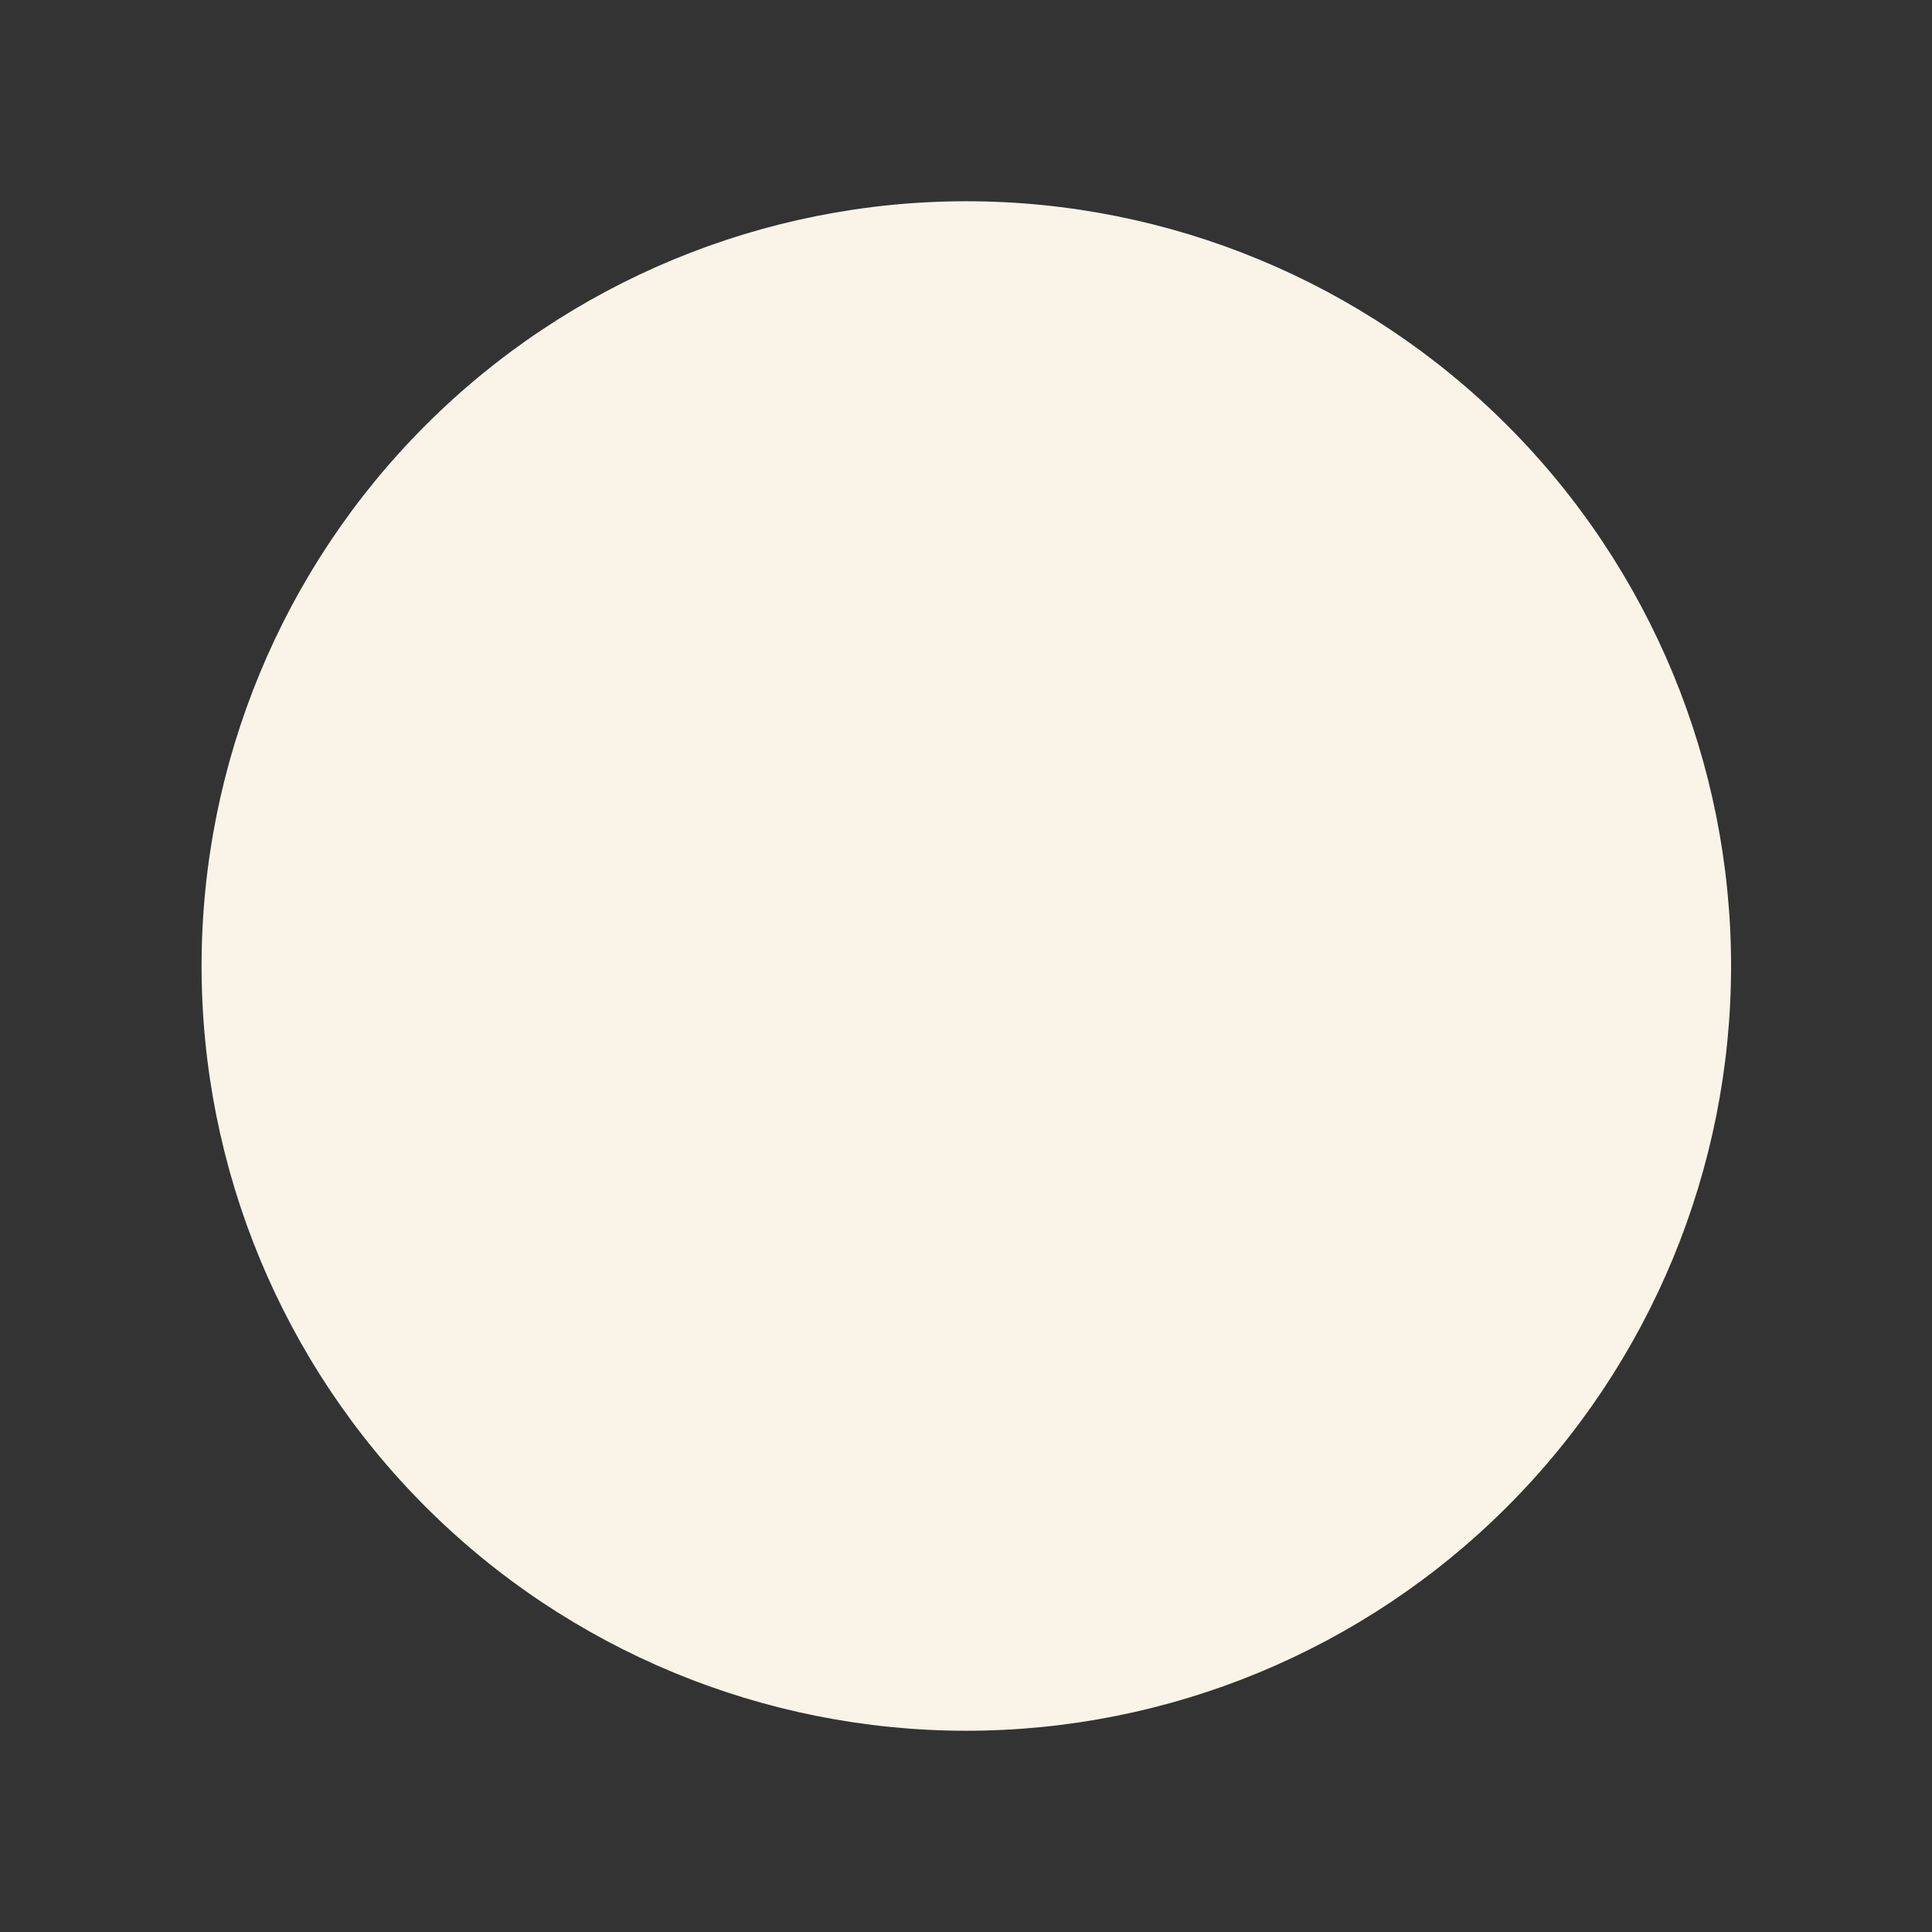 <svg width="60" height="60" viewBox="0 0 60 60" fill="none" xmlns="http://www.w3.org/2000/svg">
<rect x="0" y="0" width="60" height="60" fill="#333333" stroke="none"/>
<g clip-path="url(#clip0_1025_23962)">
<mask id="mask0_1025_23962" style="mask-type:luminance" maskUnits="userSpaceOnUse" x="-13" y="-13" width="86" height="86">
<path d="M-12.49 -12.5H72.51V72.5H-12.49V-12.5Z" fill="white"/>
<path d="M33.224 36.296H39.37L40.335 30.052H33.223V26.64C33.223 24.046 34.07 21.746 36.496 21.746H40.395V16.297C39.71 16.204 38.261 16.002 35.524 16.002C29.808 16.002 26.456 19.021 26.456 25.898V30.052H20.58V36.296H26.456V53.457C27.62 53.632 28.799 53.751 30.009 53.751C31.103 53.751 32.17 53.651 33.224 53.508V36.296Z" fill="black"/>
</mask>
<g mask="url(#mask0_1025_23962)">
<path d="M30.01 6.25C23.711 6.25 17.67 8.752 13.216 13.206C8.762 17.66 6.26 23.701 6.26 30C6.26 36.299 8.762 42.34 13.216 46.794C17.67 51.248 23.711 53.75 30.01 53.75C36.309 53.75 42.35 51.248 46.804 46.794C51.258 42.34 53.76 36.299 53.76 30C53.76 23.701 51.258 17.66 46.804 13.206C42.35 8.752 36.309 6.25 30.01 6.25Z" fill="#FAF4E8"/>
</g>
</g>
<defs>
<clipPath id="clip0_1025_23962">
<rect width="60" height="60" fill="white" transform="translate(0.01)"/>
</clipPath>
</defs>
</svg>
